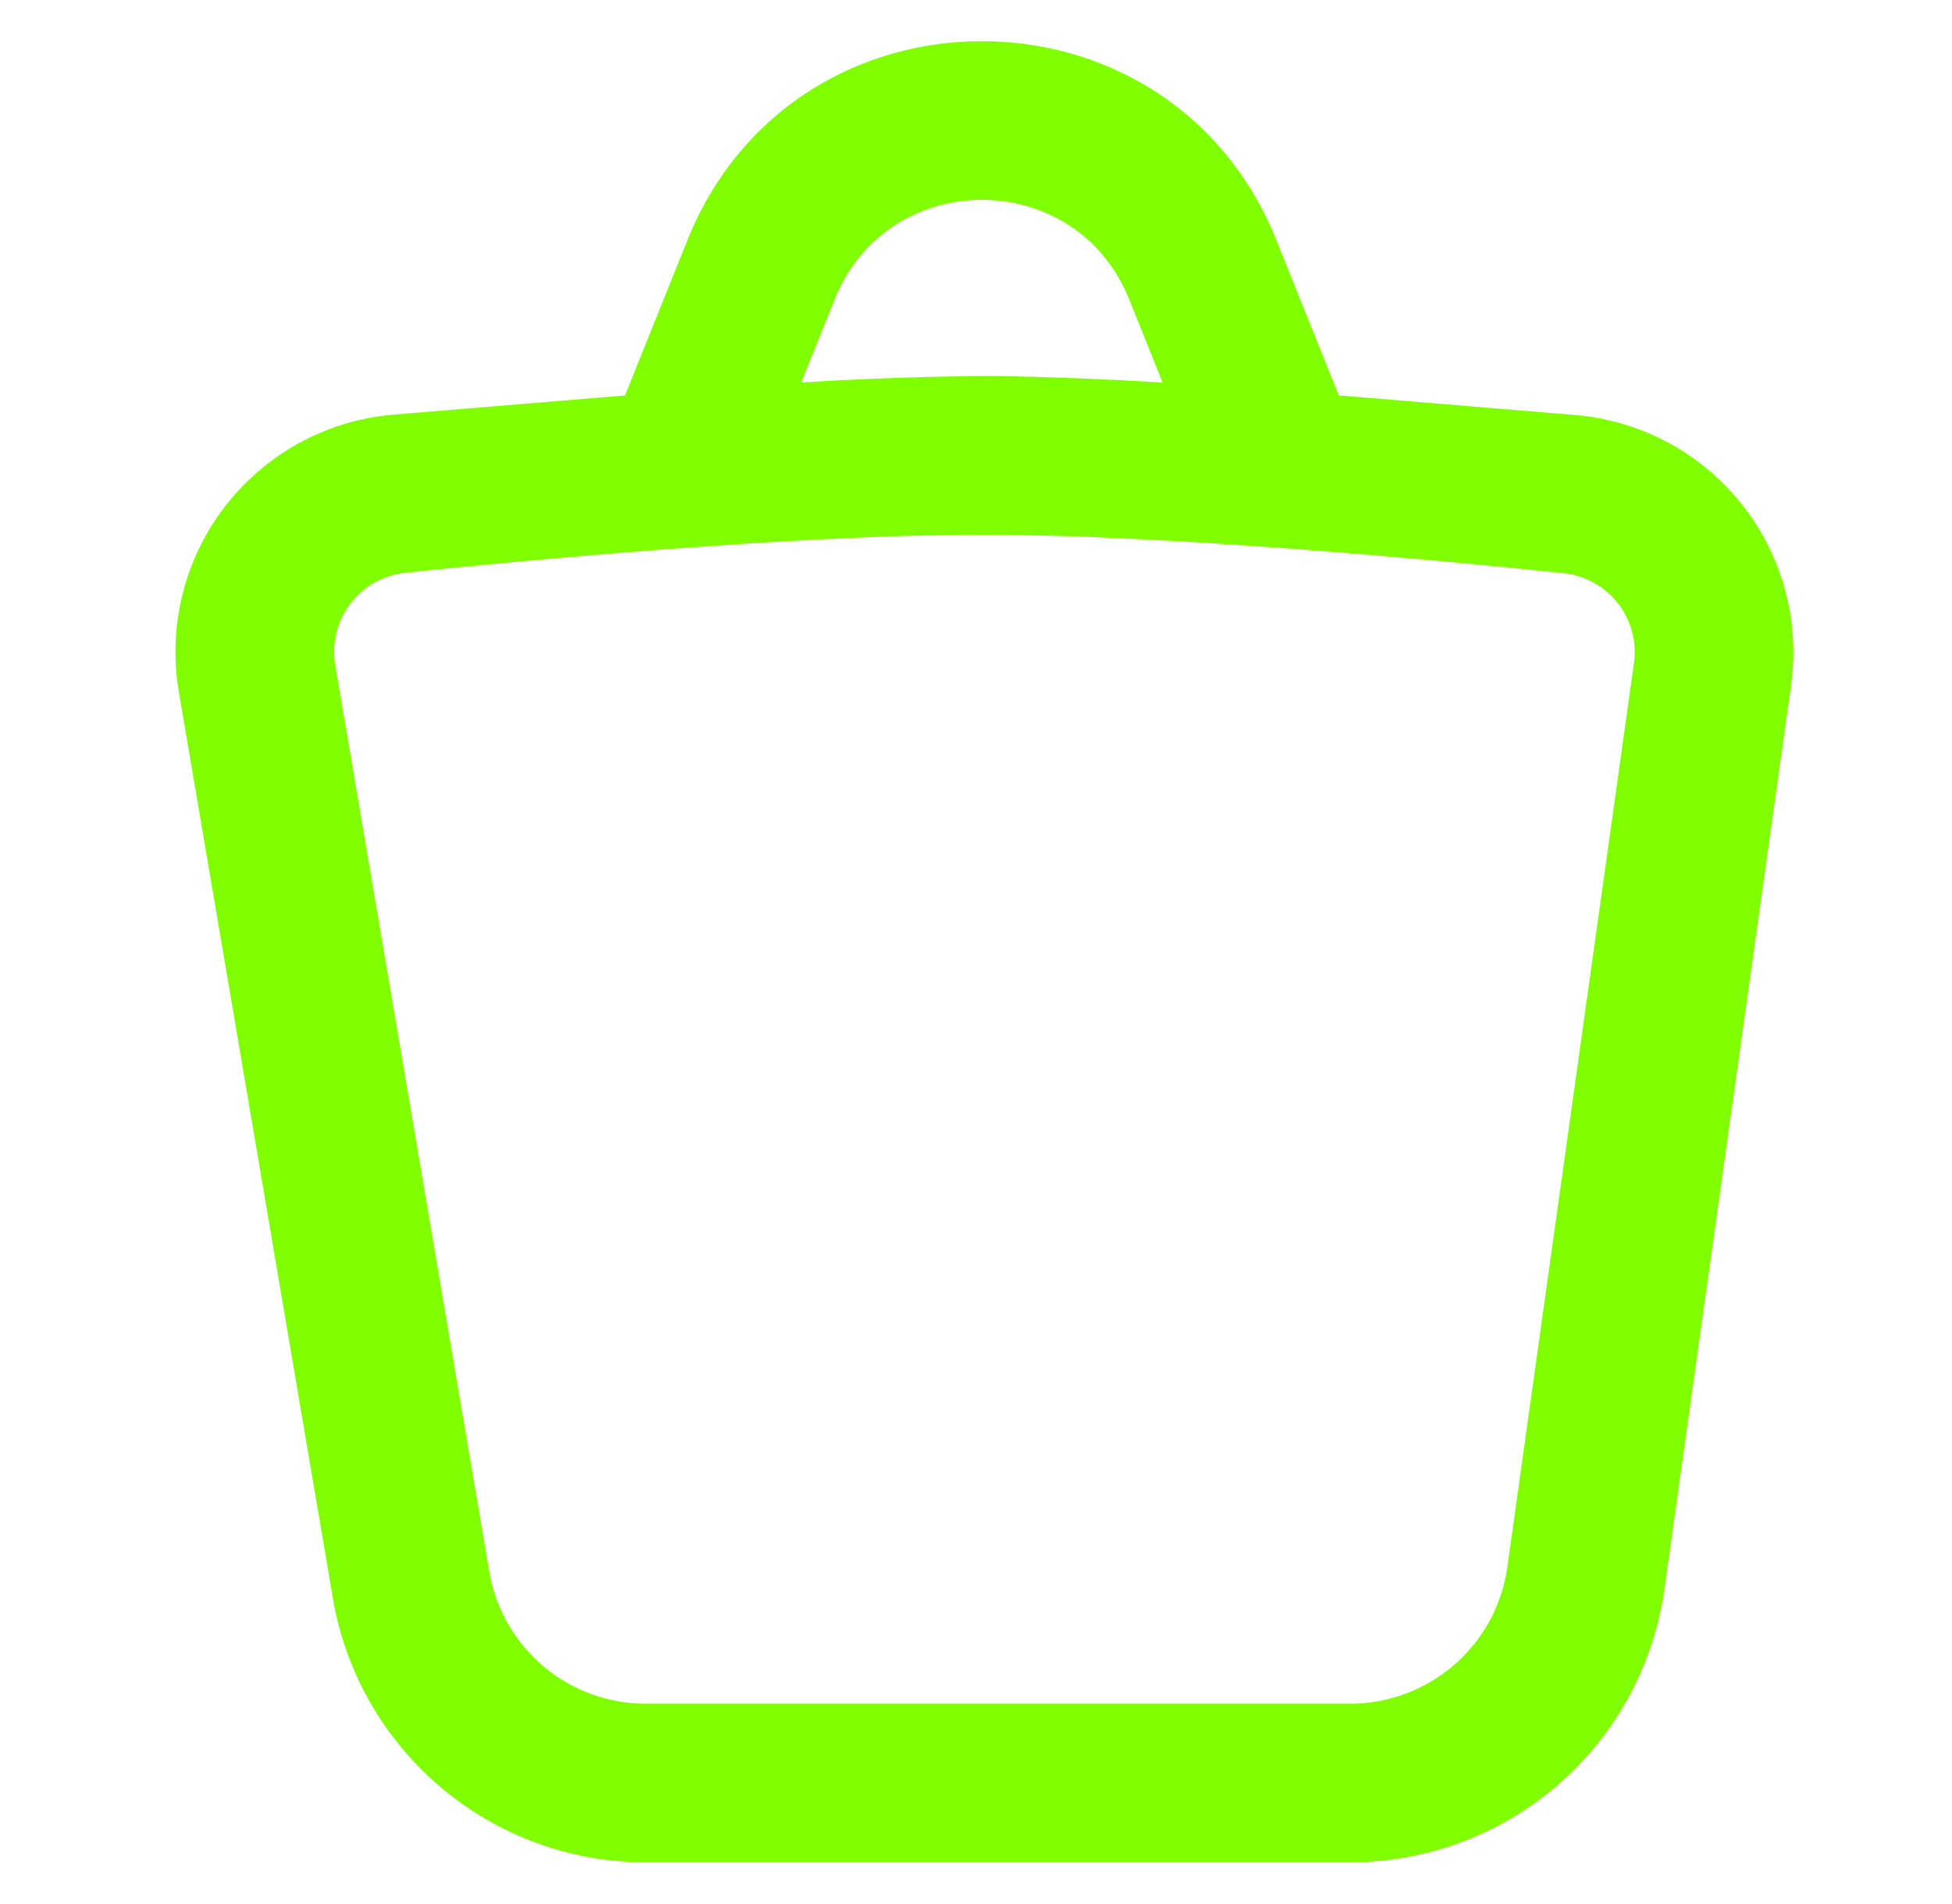 <svg fill="none" xmlns="http://www.w3.org/2000/svg" viewBox="0 0 41 40"><path fill-rule="evenodd" clip-rule="evenodd" d="M23.717 6.289c-1.12-2.787-5.066-2.787-6.186 0l-.702 1.747a69.458 69.458 0 0 1 3.795-.136c1.167 0 2.593.066 3.795.136l-.702-1.747zm-3.093 4.945c-4.726 0-12.077.797-12.077.797a1.667 1.667 0 0 0-1.505 1.94l3.235 19.045a3.334 3.334 0 0 0 3.286 2.775H28.36a3.333 3.333 0 0 0 3.3-2.871l2.659-18.989a1.667 1.667 0 0 0-1.513-1.892s-7.413-.806-12.18-.805zm-7.496-2.928 1.31-3.26c2.24-5.574 10.132-5.574 12.372 0l1.31 3.26 4.96.412a5 5 0 0 1 4.54 5.676l-2.66 18.988a6.667 6.667 0 0 1-6.601 5.742H13.563a6.667 6.667 0 0 1-6.572-5.55L3.756 14.53a5 5 0 0 1 4.516-5.82l4.856-.403z" fill="#80FF00"/></svg>
